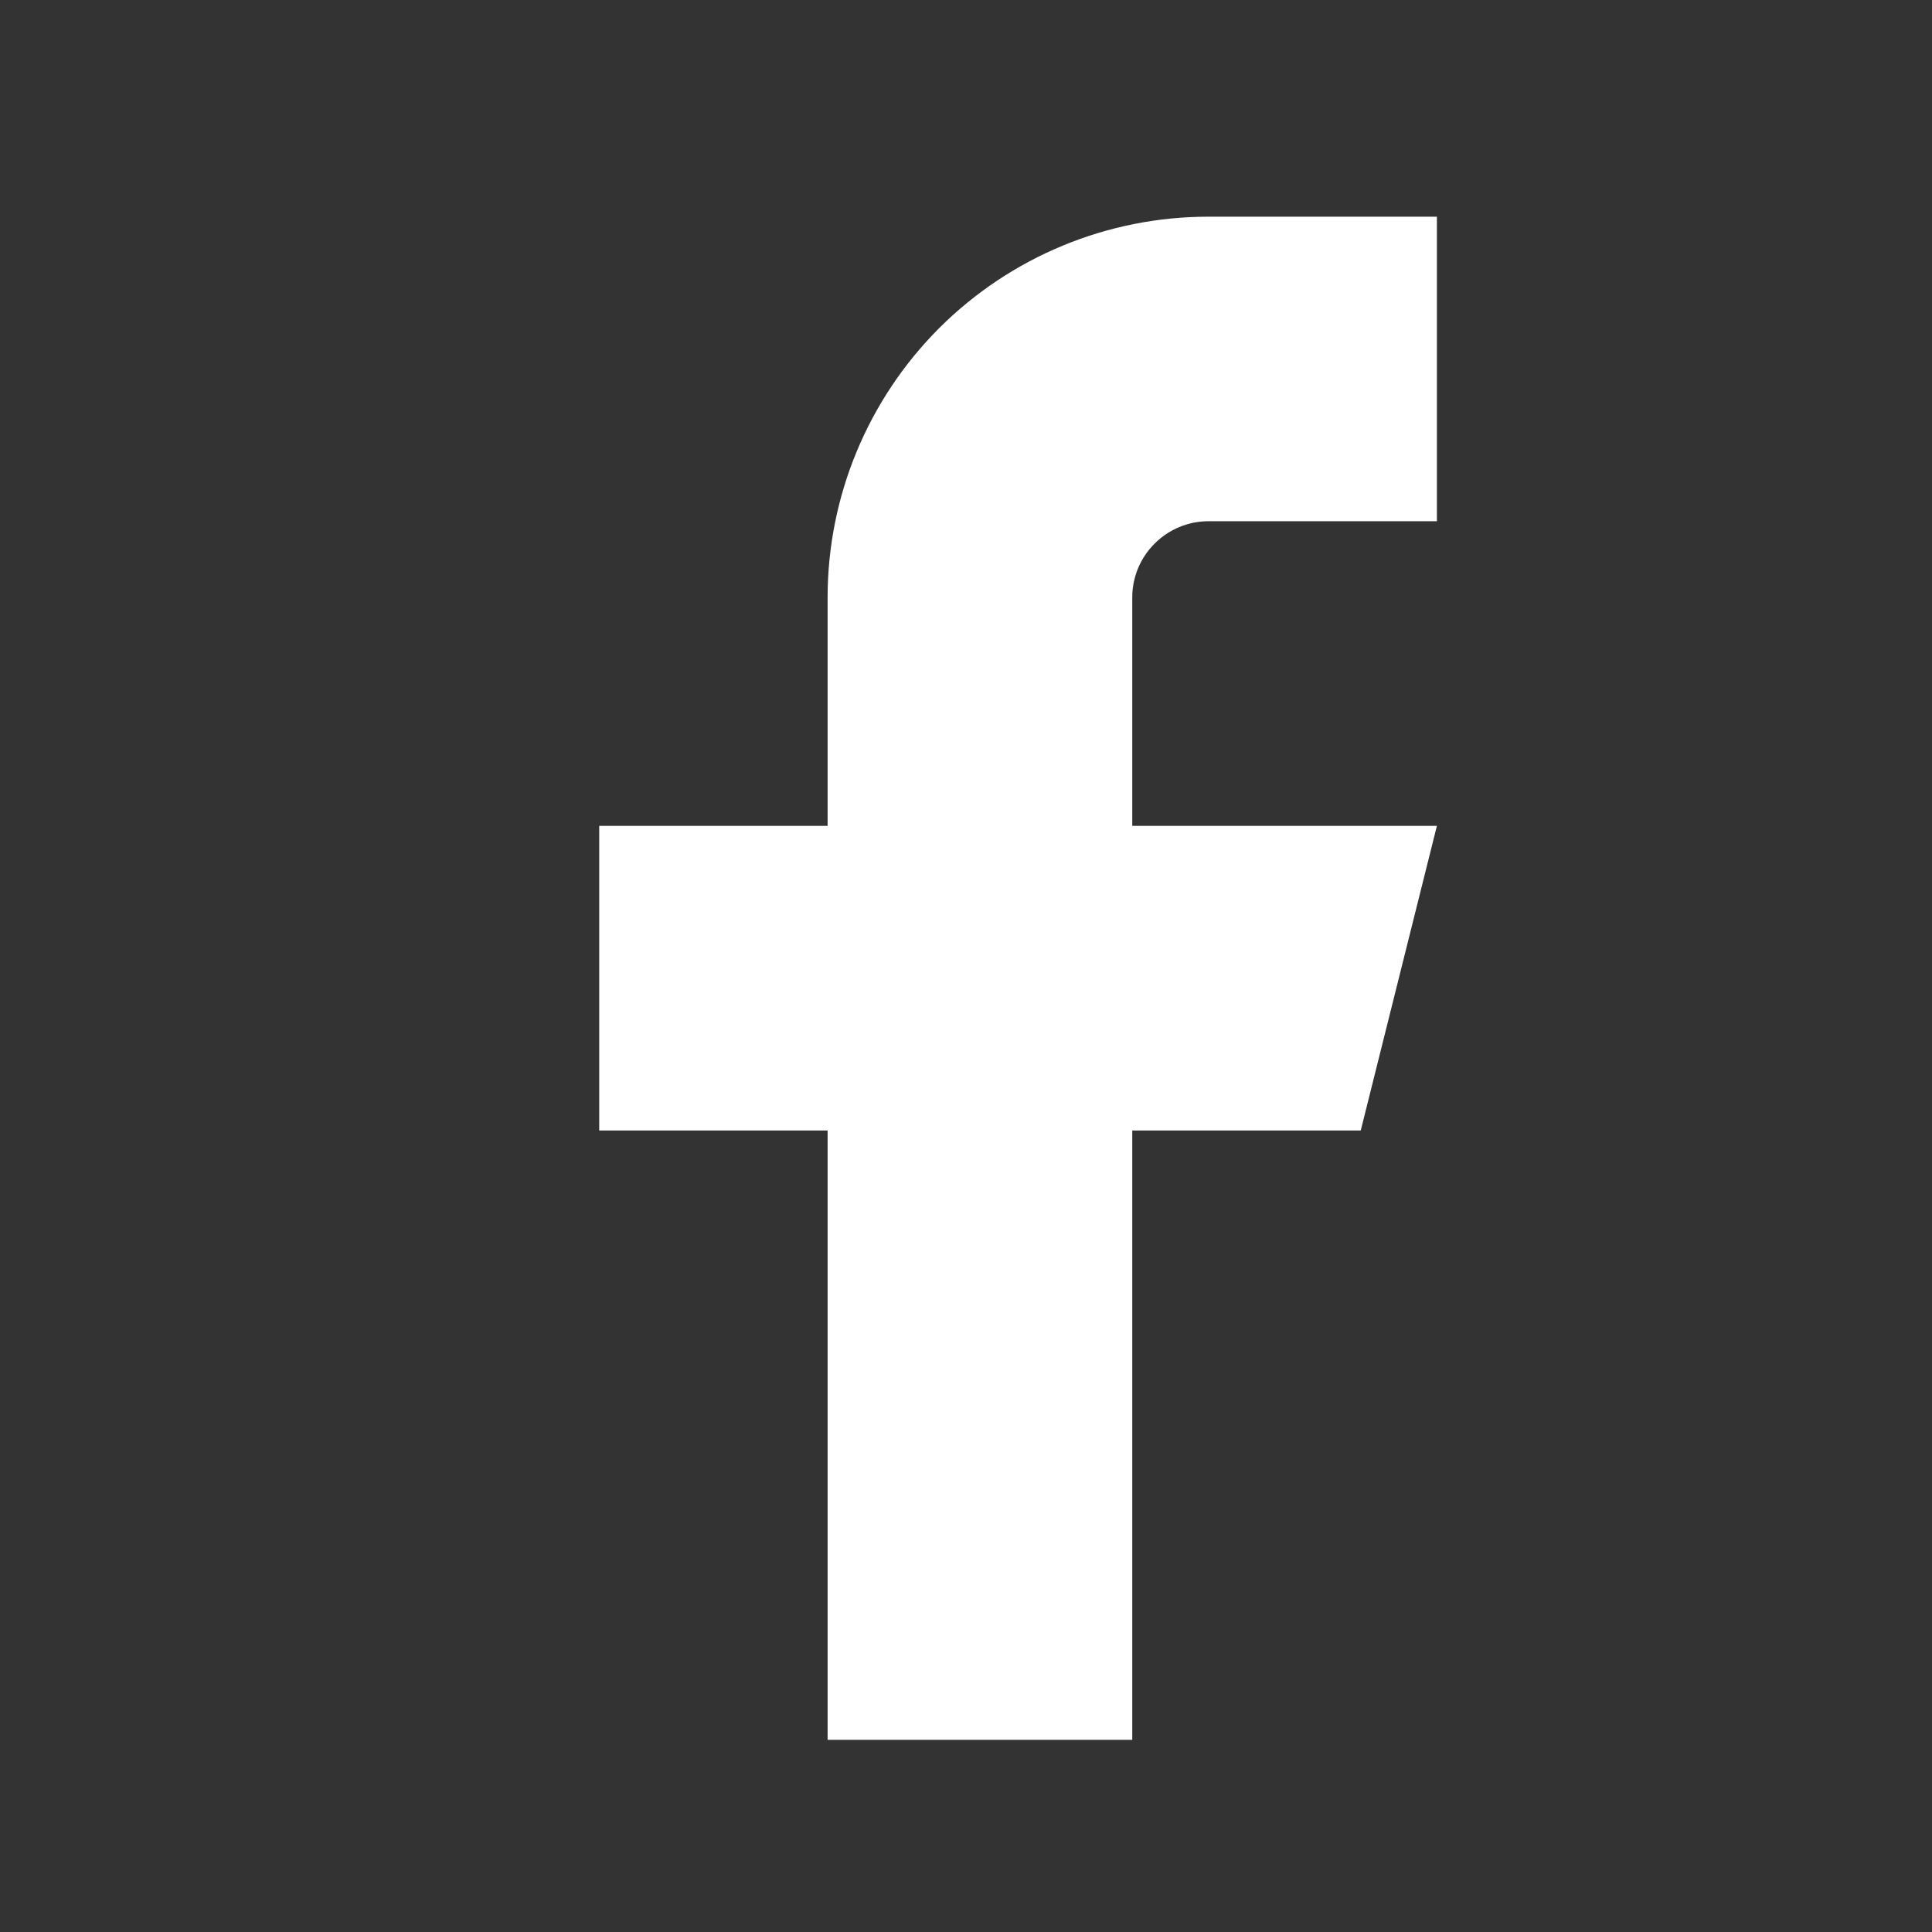 <svg width="19" height="19" viewBox="0 0 19 19" fill="none" xmlns="http://www.w3.org/2000/svg">
<rect x="0" y="0" width="19" height="19" fill="#333333" stroke="none"/>
<path d="M14.131 2.131H11.884C10.891 2.131 9.939 2.525 9.236 3.227C8.534 3.93 8.139 4.882 8.139 5.875V8.122H5.893V11.118H8.139V17.11H11.135V11.118H13.382L14.131 8.122H11.135V5.875C11.135 5.677 11.214 5.486 11.355 5.346C11.495 5.205 11.686 5.126 11.884 5.126H14.131V2.131Z" fill="white"/>
</svg>
